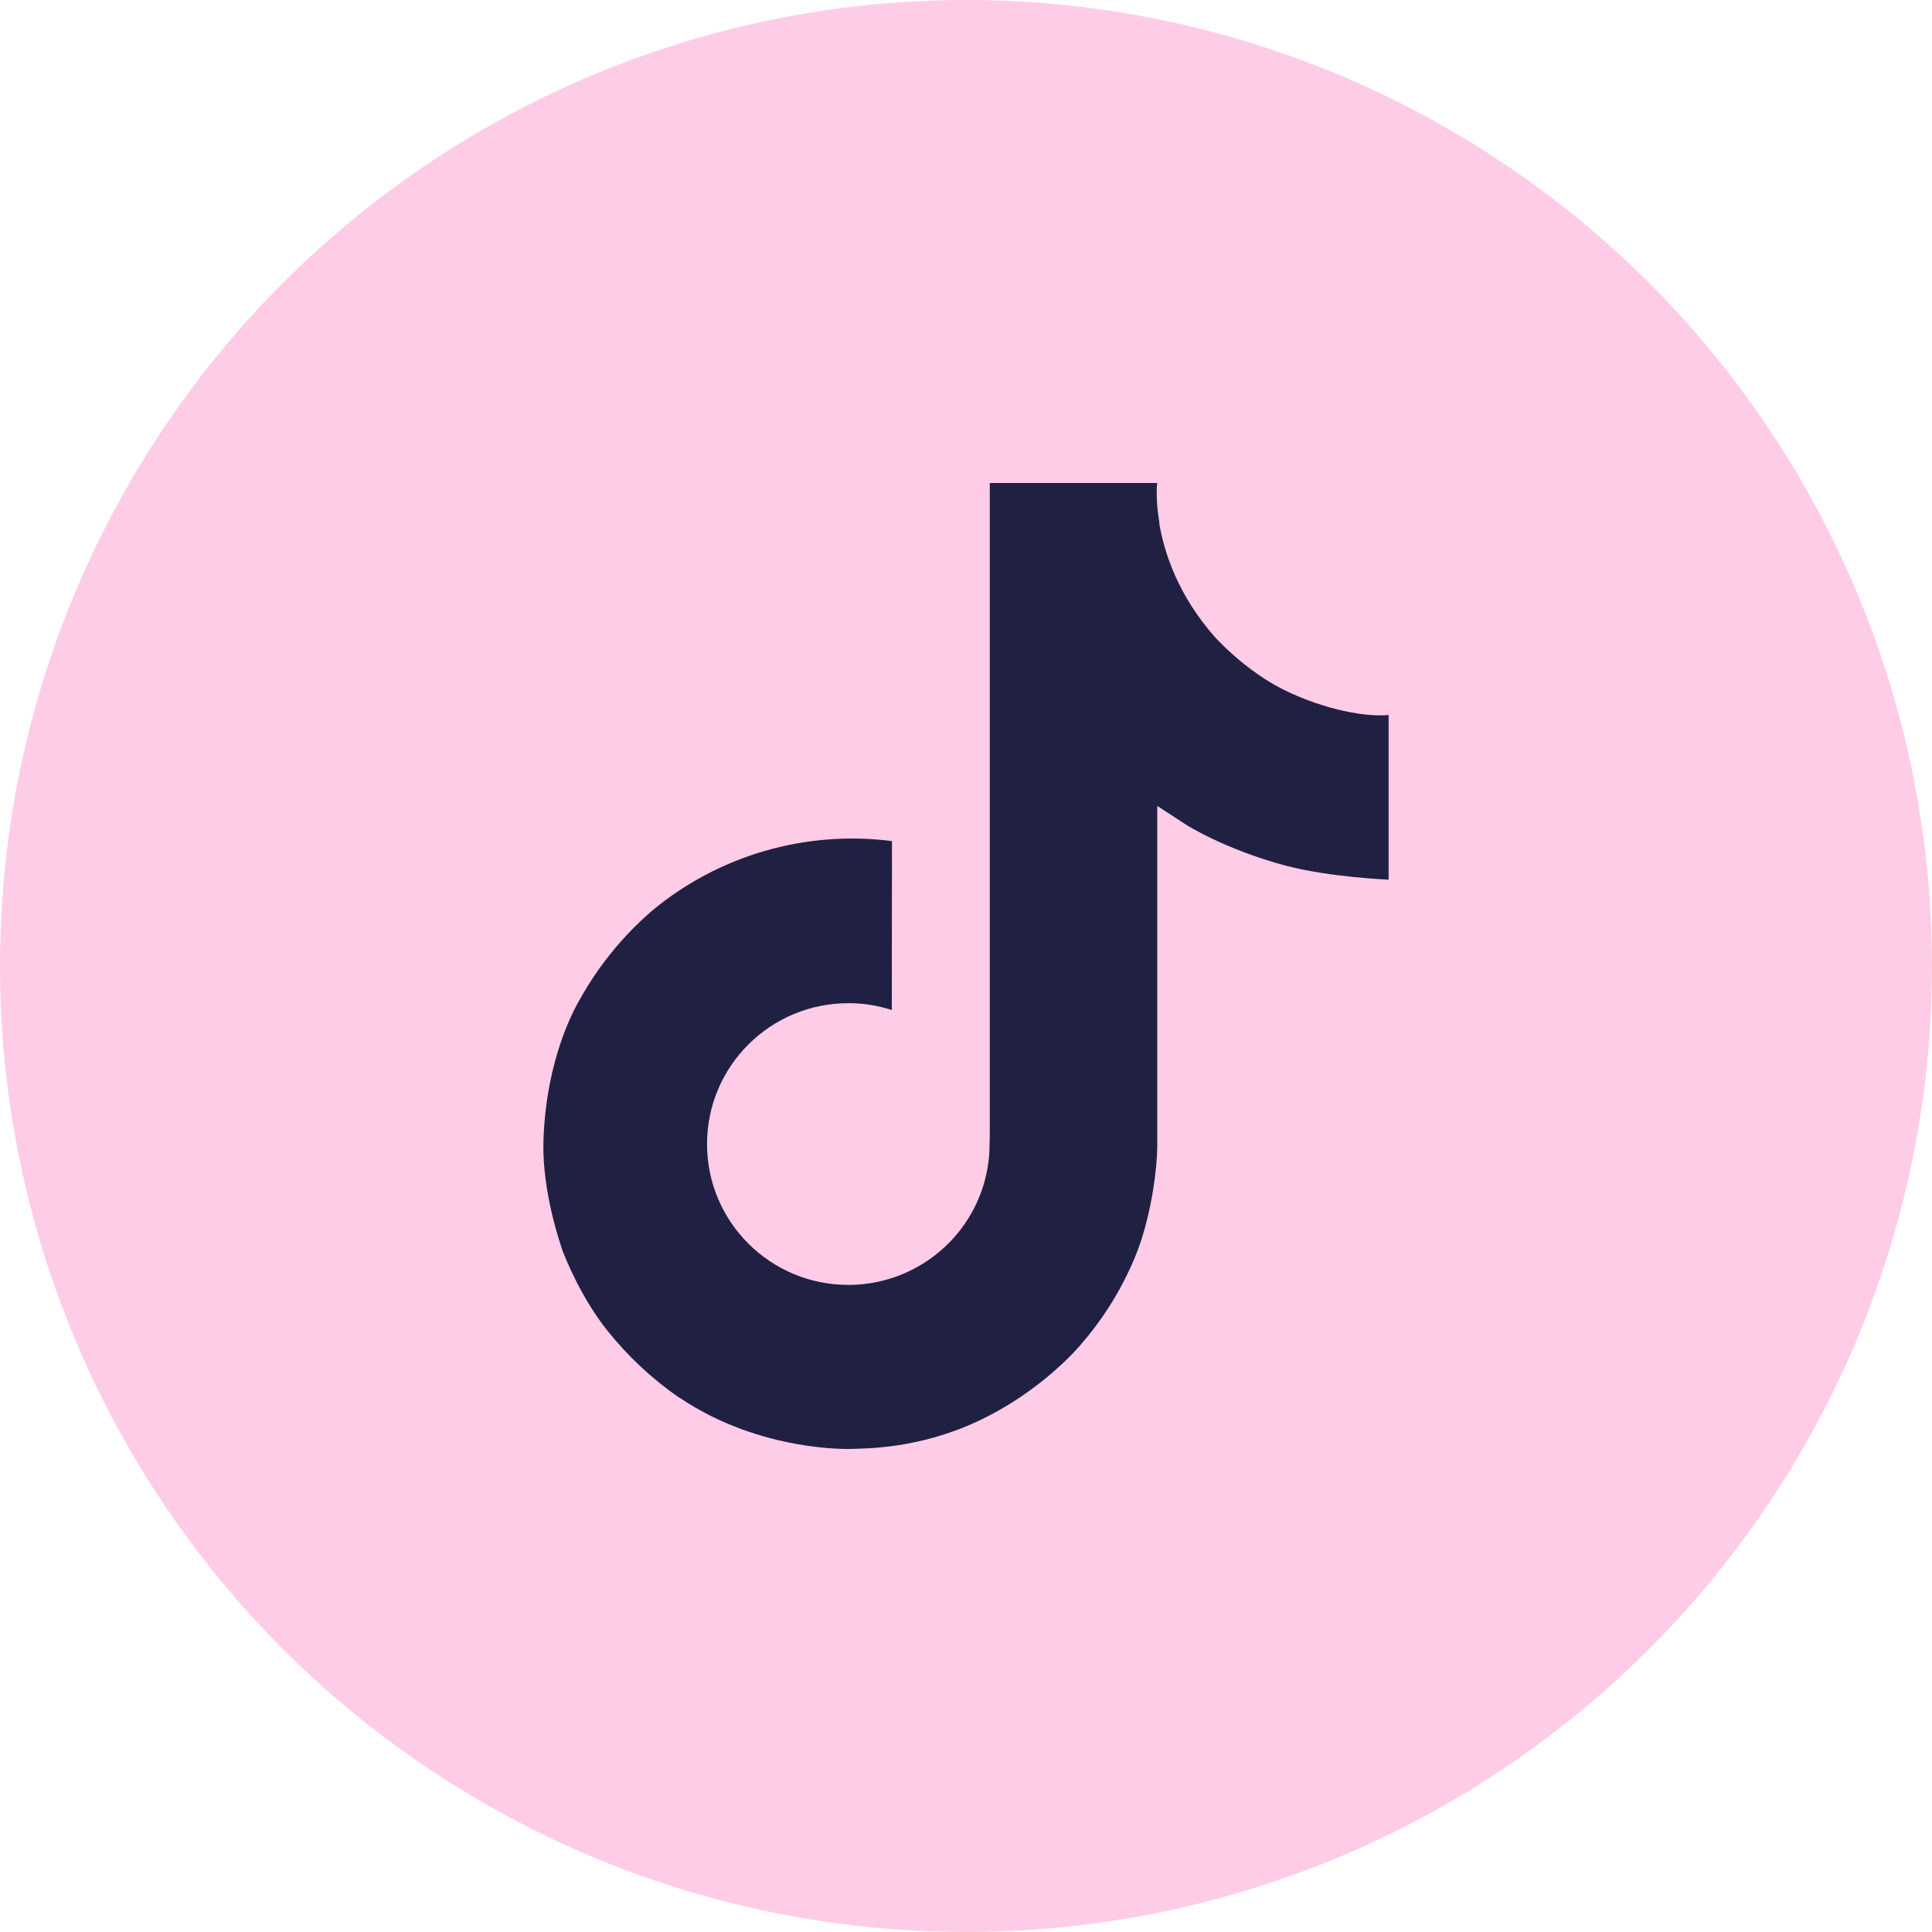 <?xml version="1.0" encoding="UTF-8"?>
<svg xmlns="http://www.w3.org/2000/svg" width="32" height="32" viewBox="0 0 32 32" fill="none">
  <circle cx="16" cy="16" r="16" fill="#FFCCE7"></circle>
  <path d="M21.257 11.422C21.148 11.366 21.041 11.305 20.939 11.239C20.64 11.043 20.365 10.812 20.122 10.551C19.513 9.861 19.285 9.161 19.201 8.67H19.205C19.135 8.263 19.164 8 19.168 8H16.394V18.625C16.394 18.768 16.394 18.909 16.388 19.048C16.388 19.066 16.386 19.082 16.385 19.1C16.385 19.108 16.385 19.116 16.384 19.124C16.384 19.126 16.384 19.128 16.384 19.13C16.354 19.511 16.231 19.88 16.024 20.203C15.818 20.526 15.534 20.793 15.198 20.982C14.849 21.179 14.453 21.282 14.051 21.282C12.758 21.282 11.711 20.238 11.711 18.949C11.711 17.66 12.758 16.616 14.051 16.616C14.295 16.615 14.539 16.654 14.771 16.729L14.774 13.931C14.068 13.84 13.351 13.896 12.667 14.094C11.984 14.292 11.349 14.628 10.804 15.081C10.326 15.493 9.924 15.984 9.616 16.532C9.499 16.732 9.057 17.536 9.003 18.84C8.97 19.58 9.194 20.347 9.301 20.664V20.671C9.369 20.858 9.629 21.495 10.054 22.032C10.397 22.462 10.802 22.841 11.256 23.155V23.148L11.263 23.155C12.606 24.058 14.095 23.999 14.095 23.999C14.352 23.989 15.216 23.999 16.197 23.539C17.284 23.029 17.903 22.268 17.903 22.268C18.299 21.814 18.613 21.296 18.833 20.737C19.084 20.084 19.168 19.3 19.168 18.986V13.349C19.202 13.369 19.65 13.663 19.65 13.663C19.65 13.663 20.296 14.073 21.303 14.34C22.026 14.53 23 14.57 23 14.57V11.842C22.659 11.879 21.966 11.772 21.257 11.422Z" fill="#202043"></path>
</svg>
